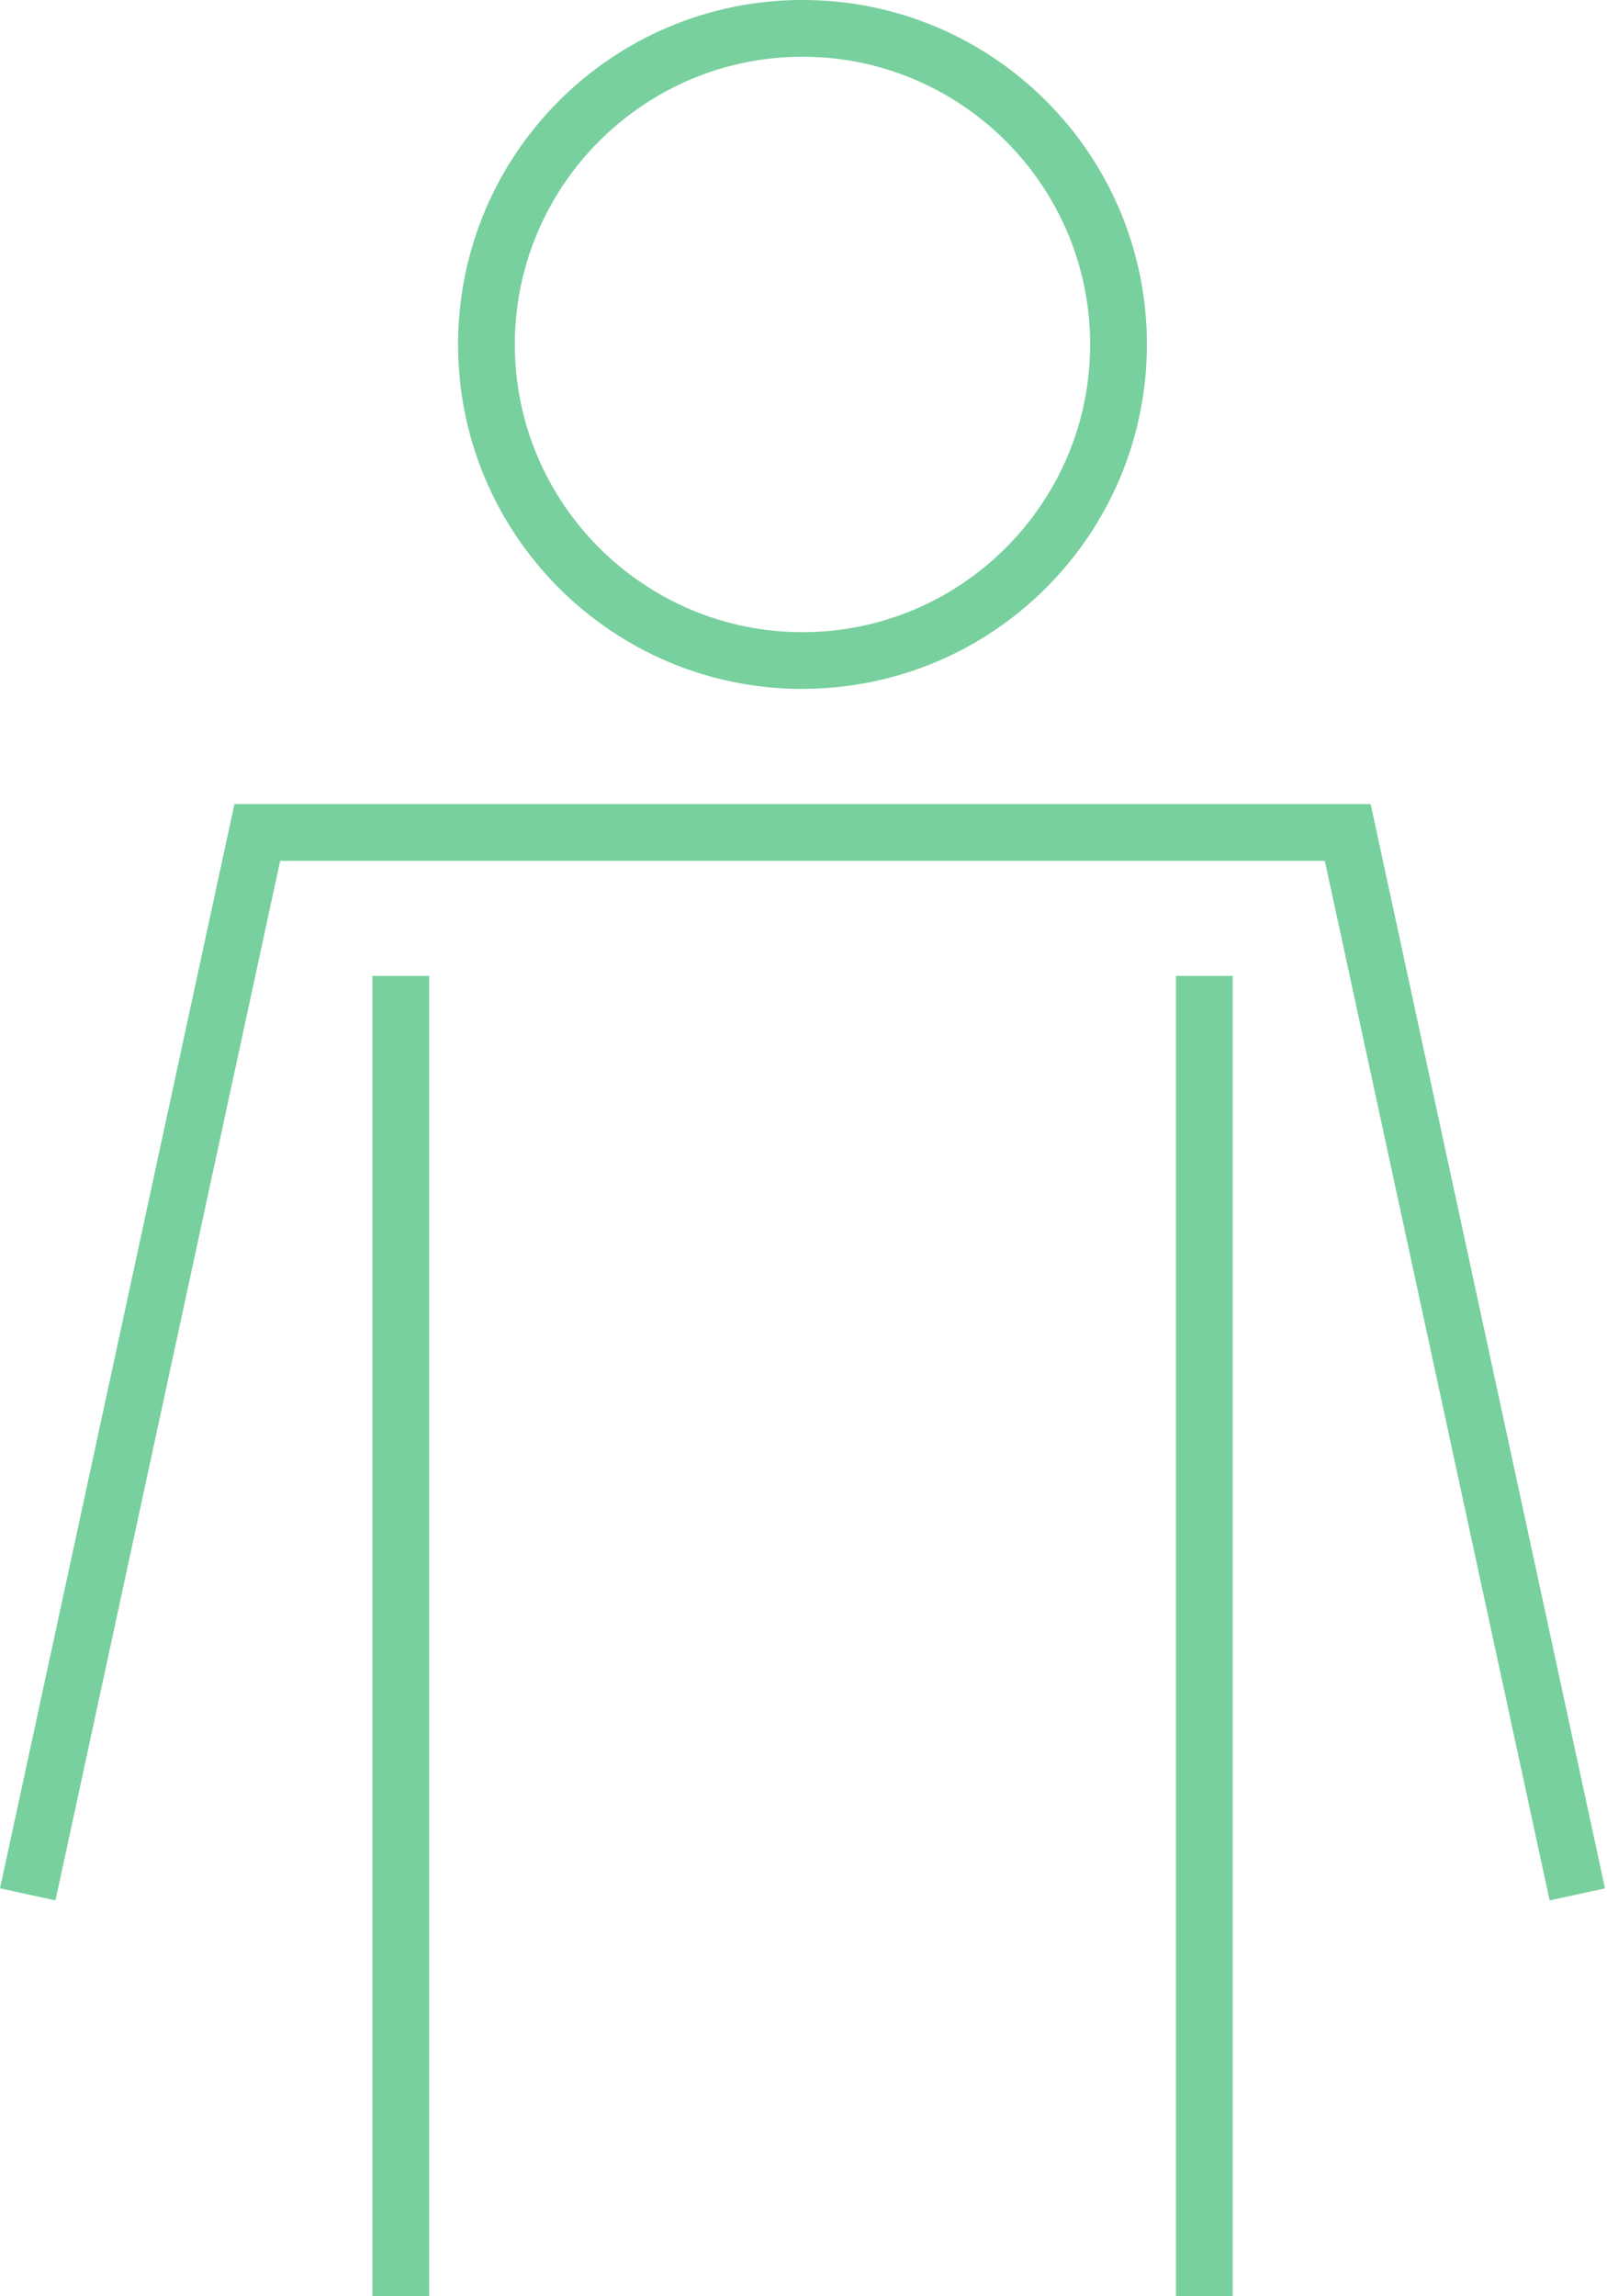 <svg fill="none" height="100" viewBox="0 0 70 100" width="70" xmlns="http://www.w3.org/2000/svg" xmlns:xlink="http://www.w3.org/1999/xlink"><clipPath id="a"><path d="m0 0h69.912v100h-69.912z"/></clipPath><g clip-path="url(#a)" fill="#78d09e"><path d="m34.956 29.998c8.284 0 15.002-6.717 15.002-15.002 0-8.284-6.717-14.997-15.002-14.997s-15.002 6.717-15.002 15.002c0 8.284 6.717 15.002 15.002 15.002zm0-27.527c6.91 0 12.53 5.62 12.53 12.53 0 6.91-5.62 12.53-12.53 12.53s-12.53-5.62-12.53-12.53c0-6.91 5.625-12.53 12.53-12.53z"/><path d="m53.695 42.499h-2.471v57.501h2.471z"/><path d="m18.694 42.499h-2.471v57.501h2.471z"/><path d="m59.705 35.016h-49.493l-10.212 47.22 2.417.524 9.787-45.272h45.505l9.792 45.272 2.412-.524z"/></g></svg>